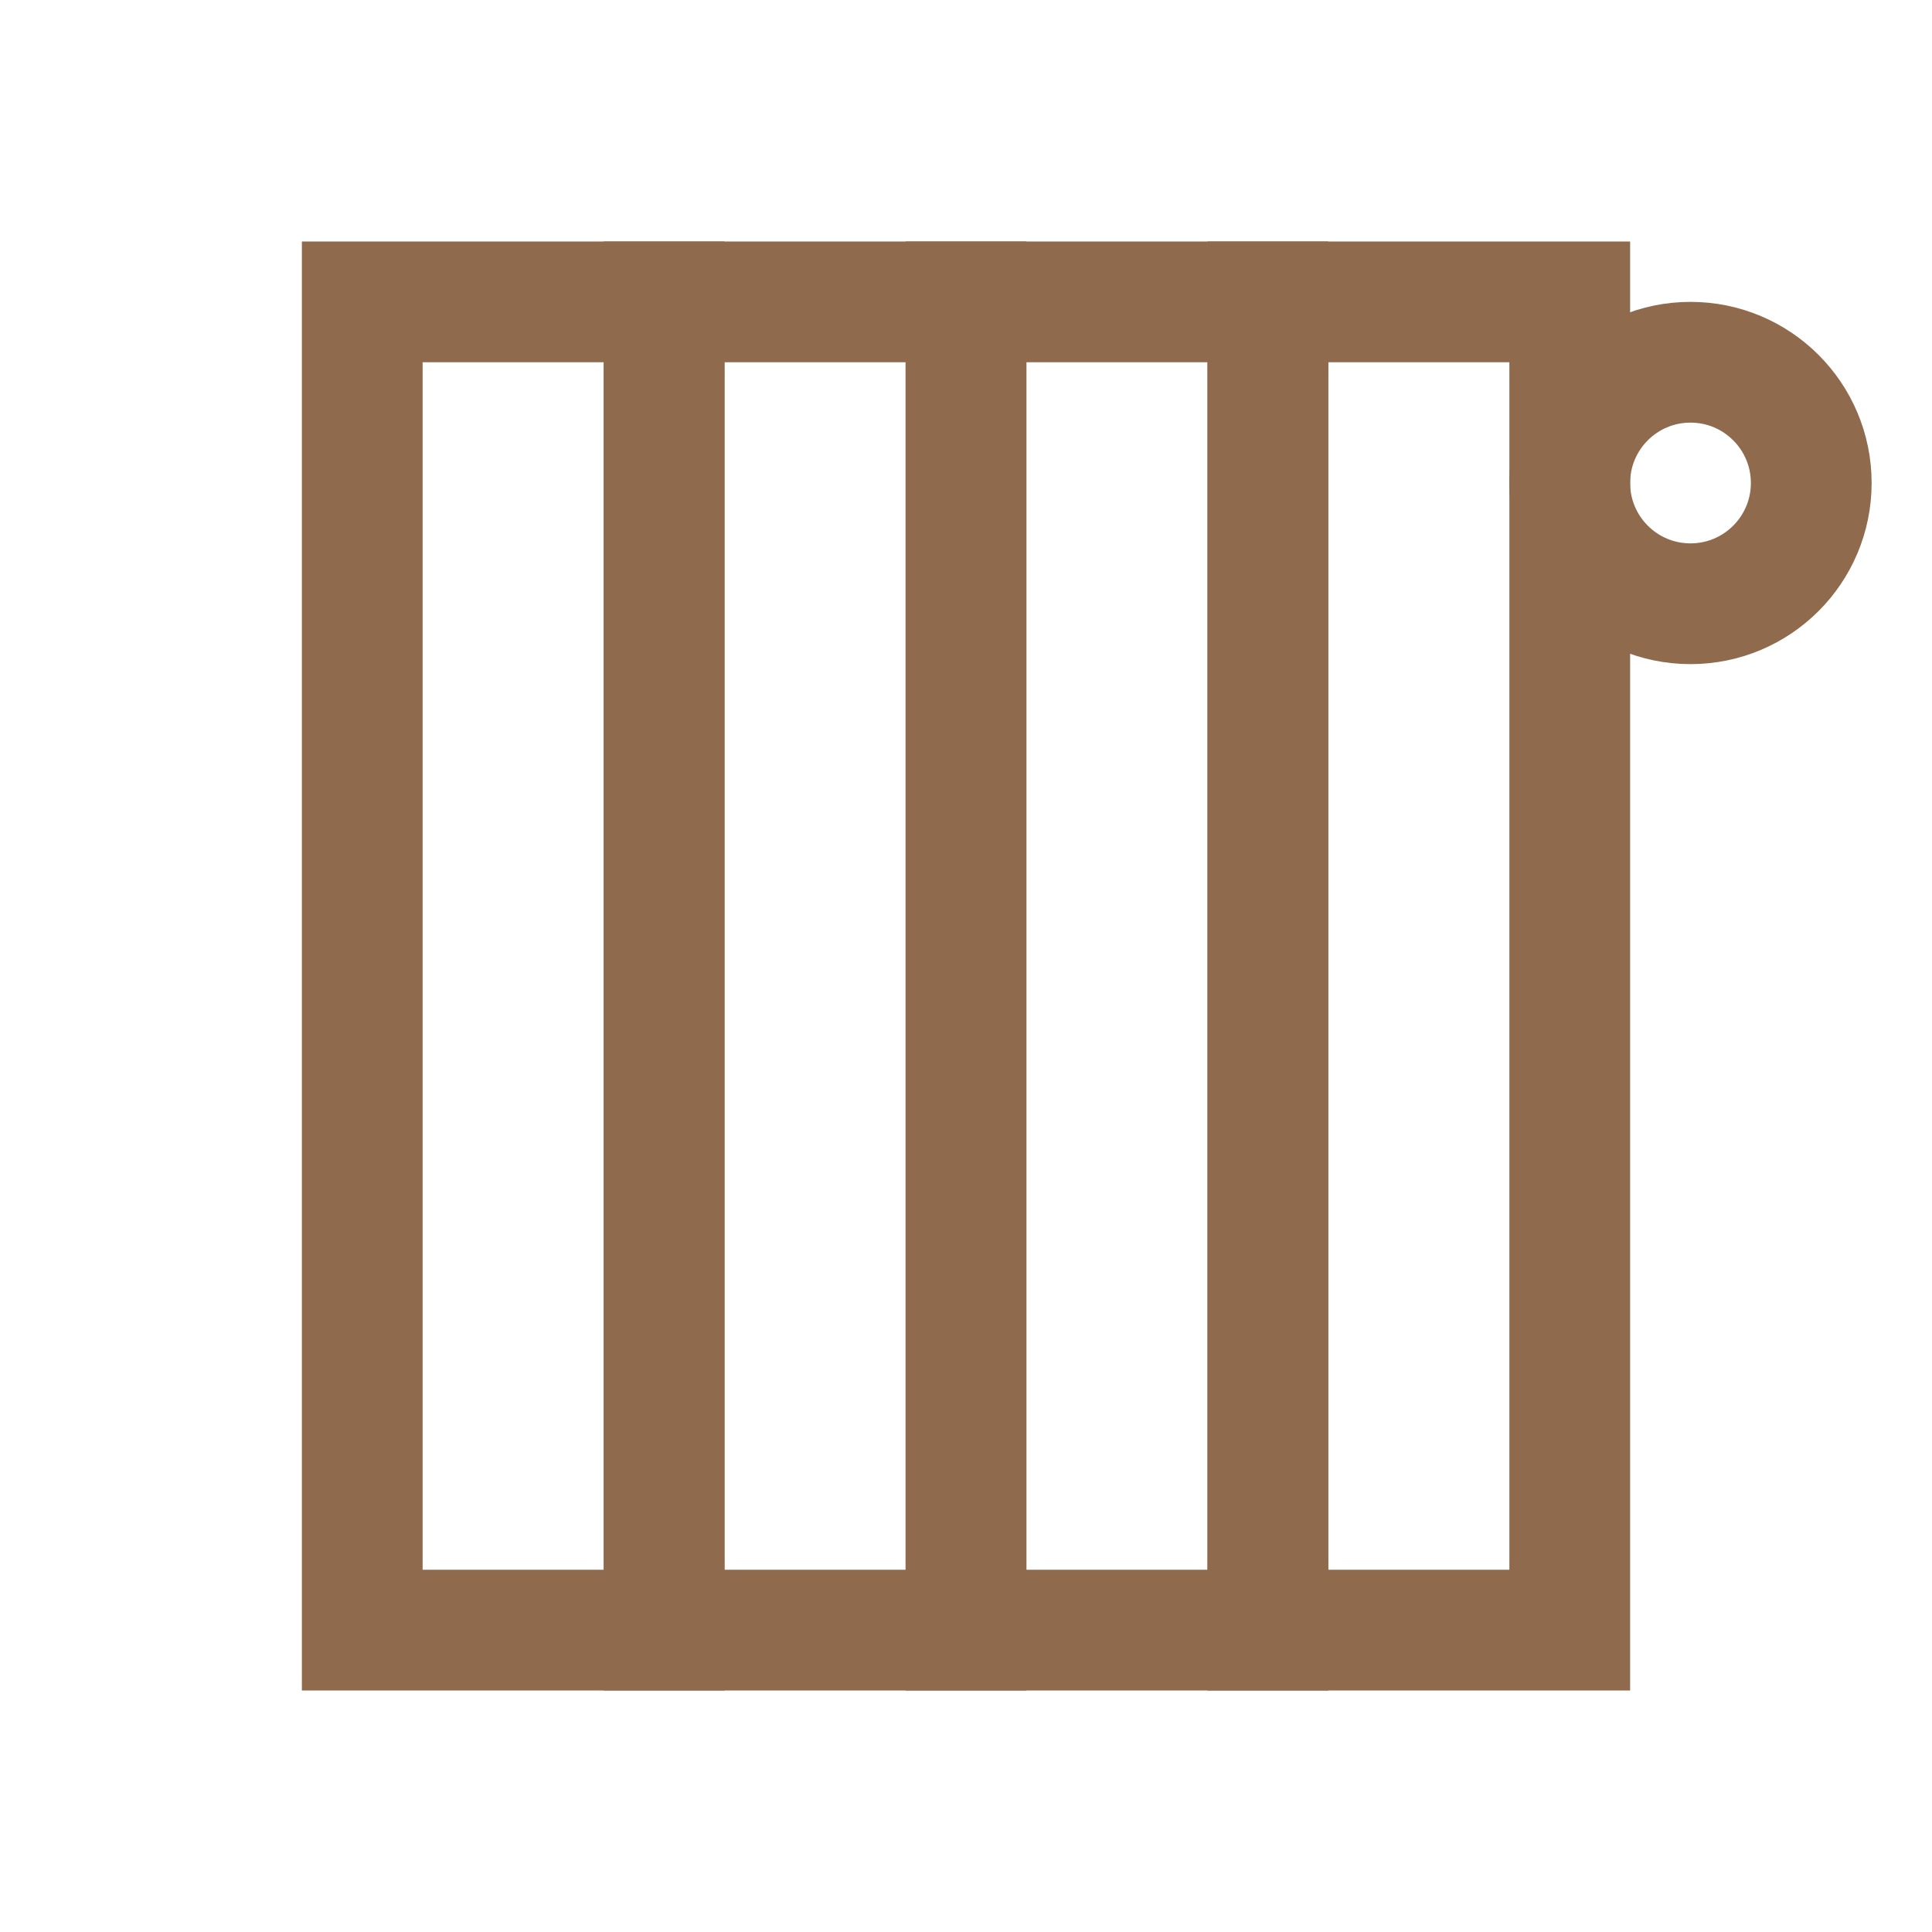 <?xml version="1.0" encoding="UTF-8"?> <svg xmlns="http://www.w3.org/2000/svg" width="32" height="32" viewBox="0 0 32 32" fill="none"> <rect x="6" y="5" width="5" height="22" stroke="#8F6A4C" stroke-width="2"></rect> <rect x="16" y="5" width="5" height="22" stroke="#8F6A4C" stroke-width="2"></rect> <rect x="11" y="5" width="5" height="22" stroke="#8F6A4C" stroke-width="2"></rect> <rect x="21" y="5" width="5" height="22" stroke="#8F6A4C" stroke-width="2"></rect> <circle cx="28" cy="8" r="2" stroke="#8F6A4C" stroke-width="2"></circle> </svg> 